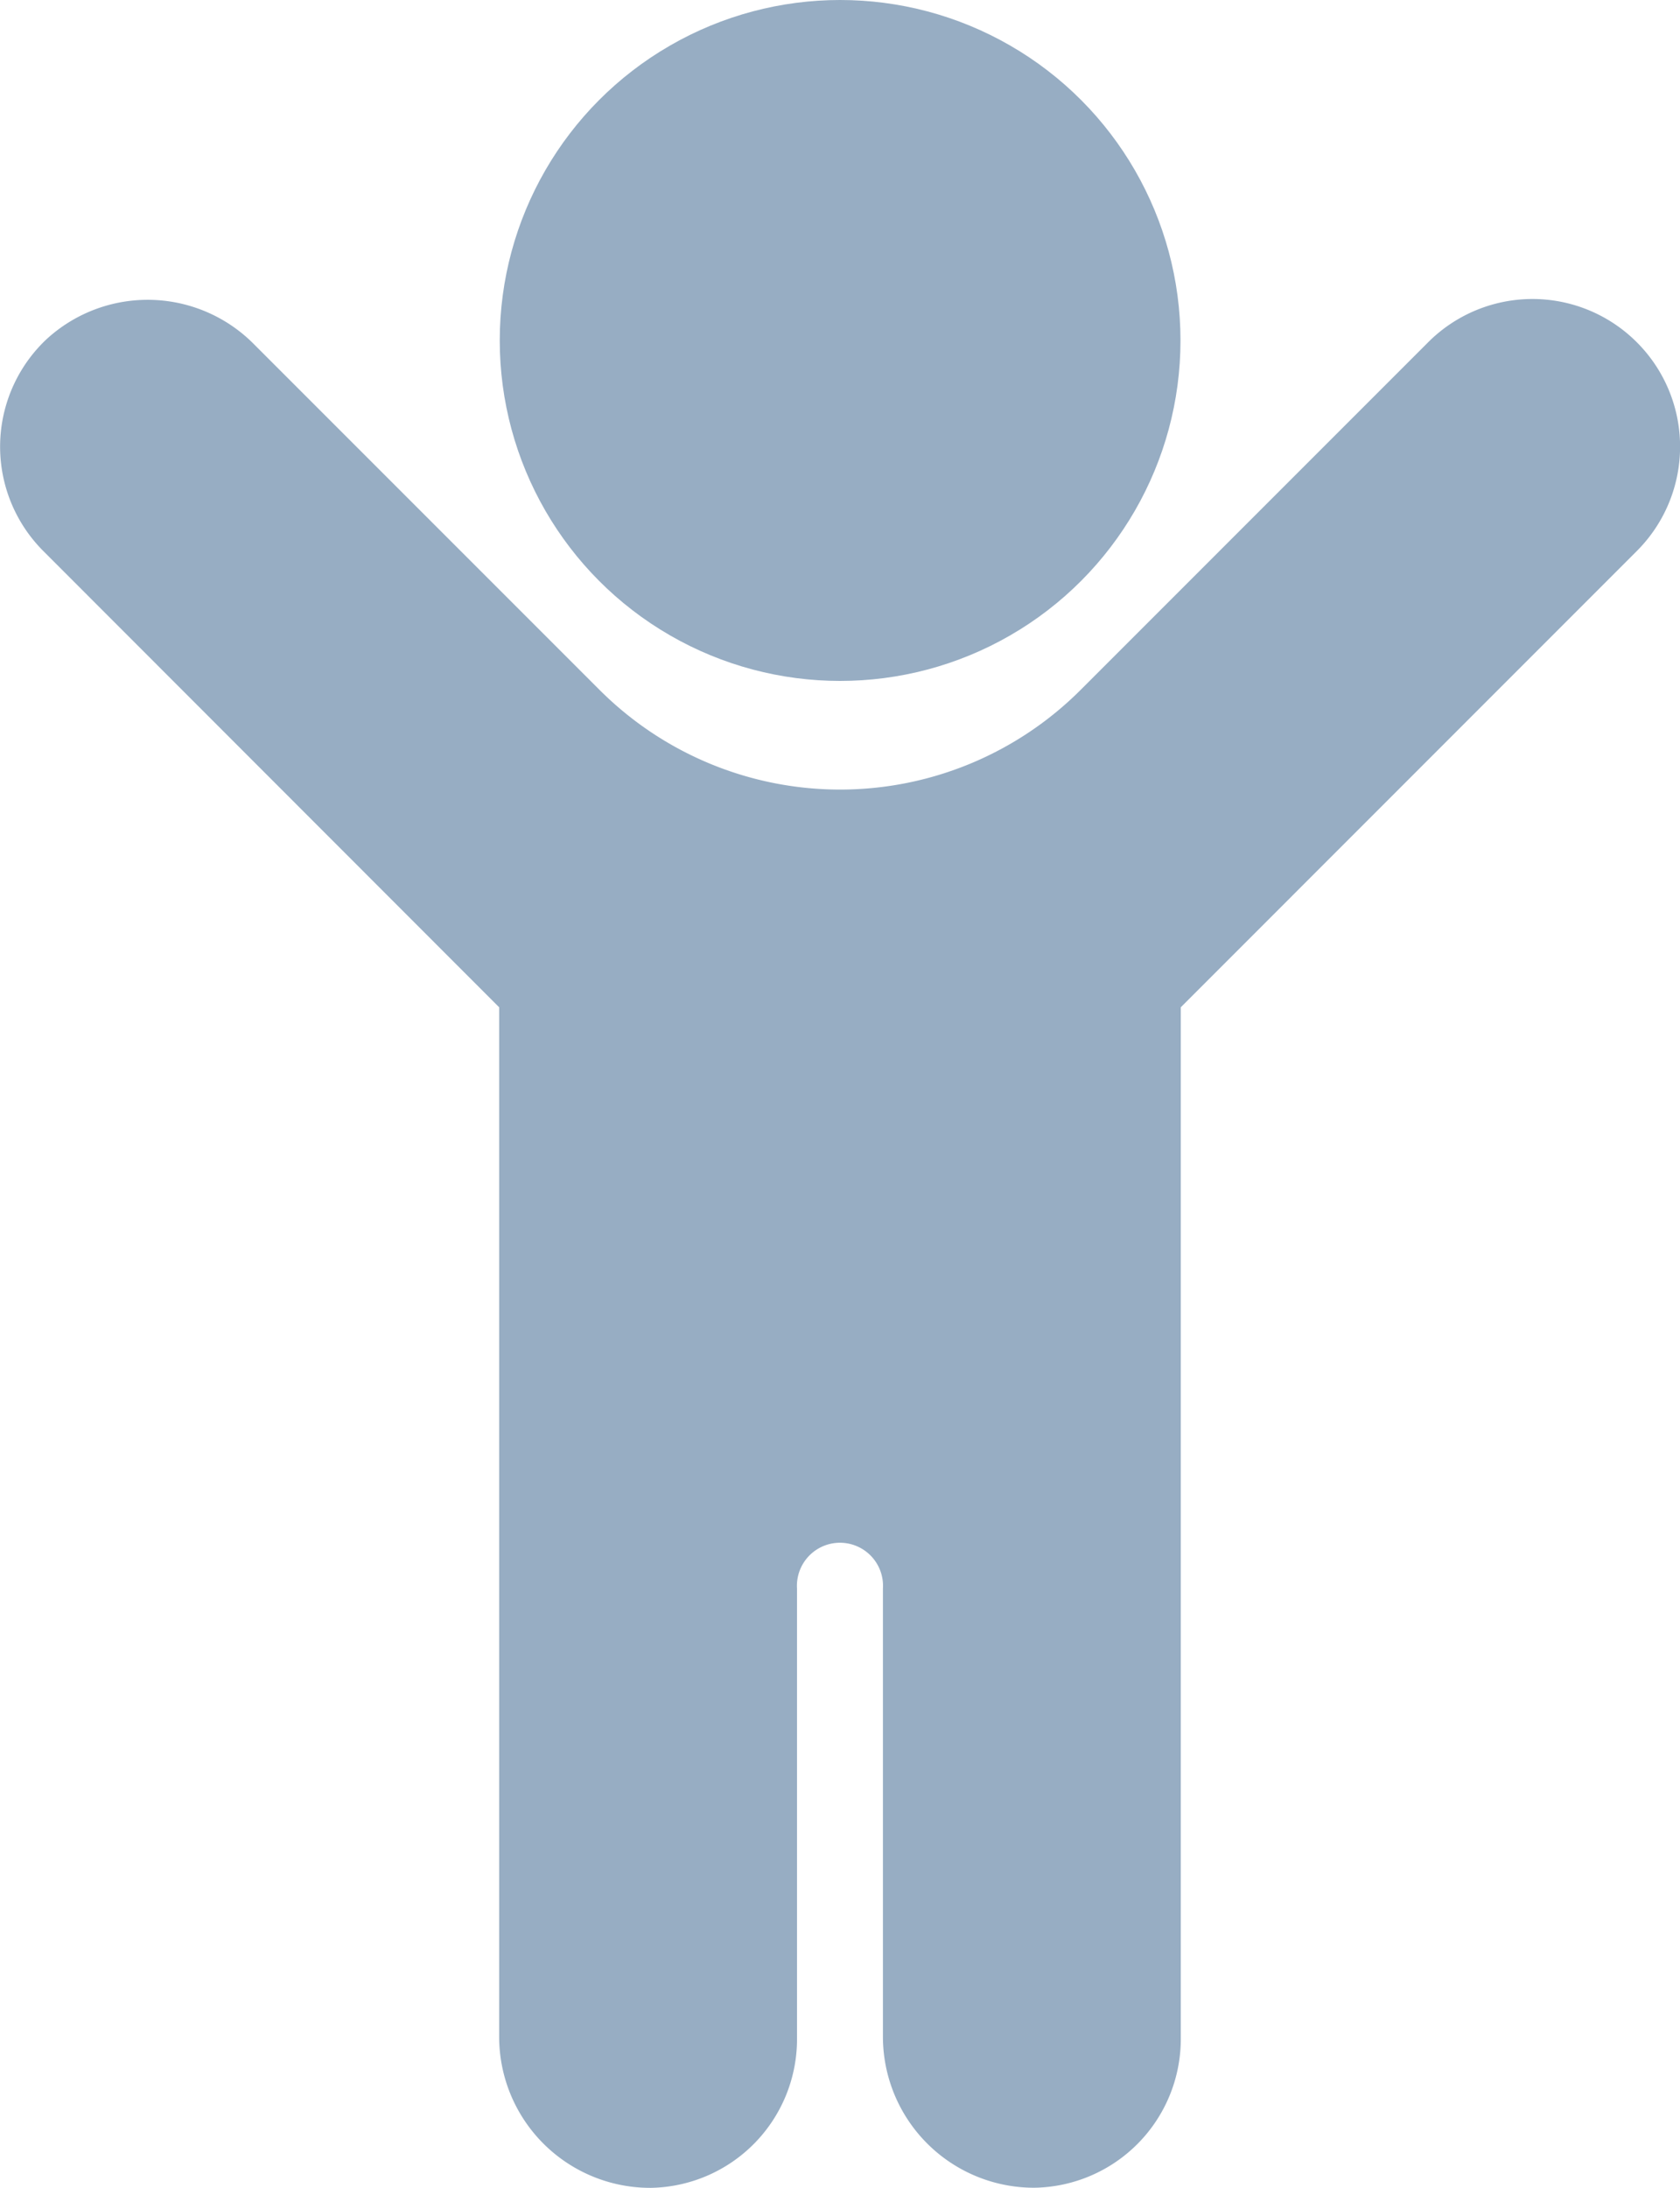 <svg xmlns="http://www.w3.org/2000/svg" width="28.608" height="37.247" viewBox="0 0 28.608 37.247">
  <g id="Grupo_4582" data-name="Grupo 4582" transform="translate(-299.855 -409.049)">
    <circle id="Elipse_2" data-name="Elipse 2" cx="5.796" cy="5.796" r="5.796" transform="translate(308.365 409.049)" fill="#97adc3"/>
    <path id="Trazado_1227" data-name="Trazado 1227" d="M327.727,461.983h0a2.511,2.511,0,0,0-3.552,0l-5.919,5.919a5.792,5.792,0,0,1-8.191,0l-5.882-5.882a2.546,2.546,0,0,0-3.538-.086,2.512,2.512,0,0,0-.056,3.6l7.766,7.771v17.536a2.572,2.572,0,0,0,2.585,2.561,2.532,2.532,0,0,0,2.487-2.511V483.2a.733.733,0,1,1,1.463,0v7.639a2.572,2.572,0,0,0,2.585,2.561,2.532,2.532,0,0,0,2.487-2.511V473.305l7.769-7.771A2.511,2.511,0,0,0,327.727,461.983Z" transform="translate(0 -47.108)" fill="#97adc3"/>
  </g>
</svg>
